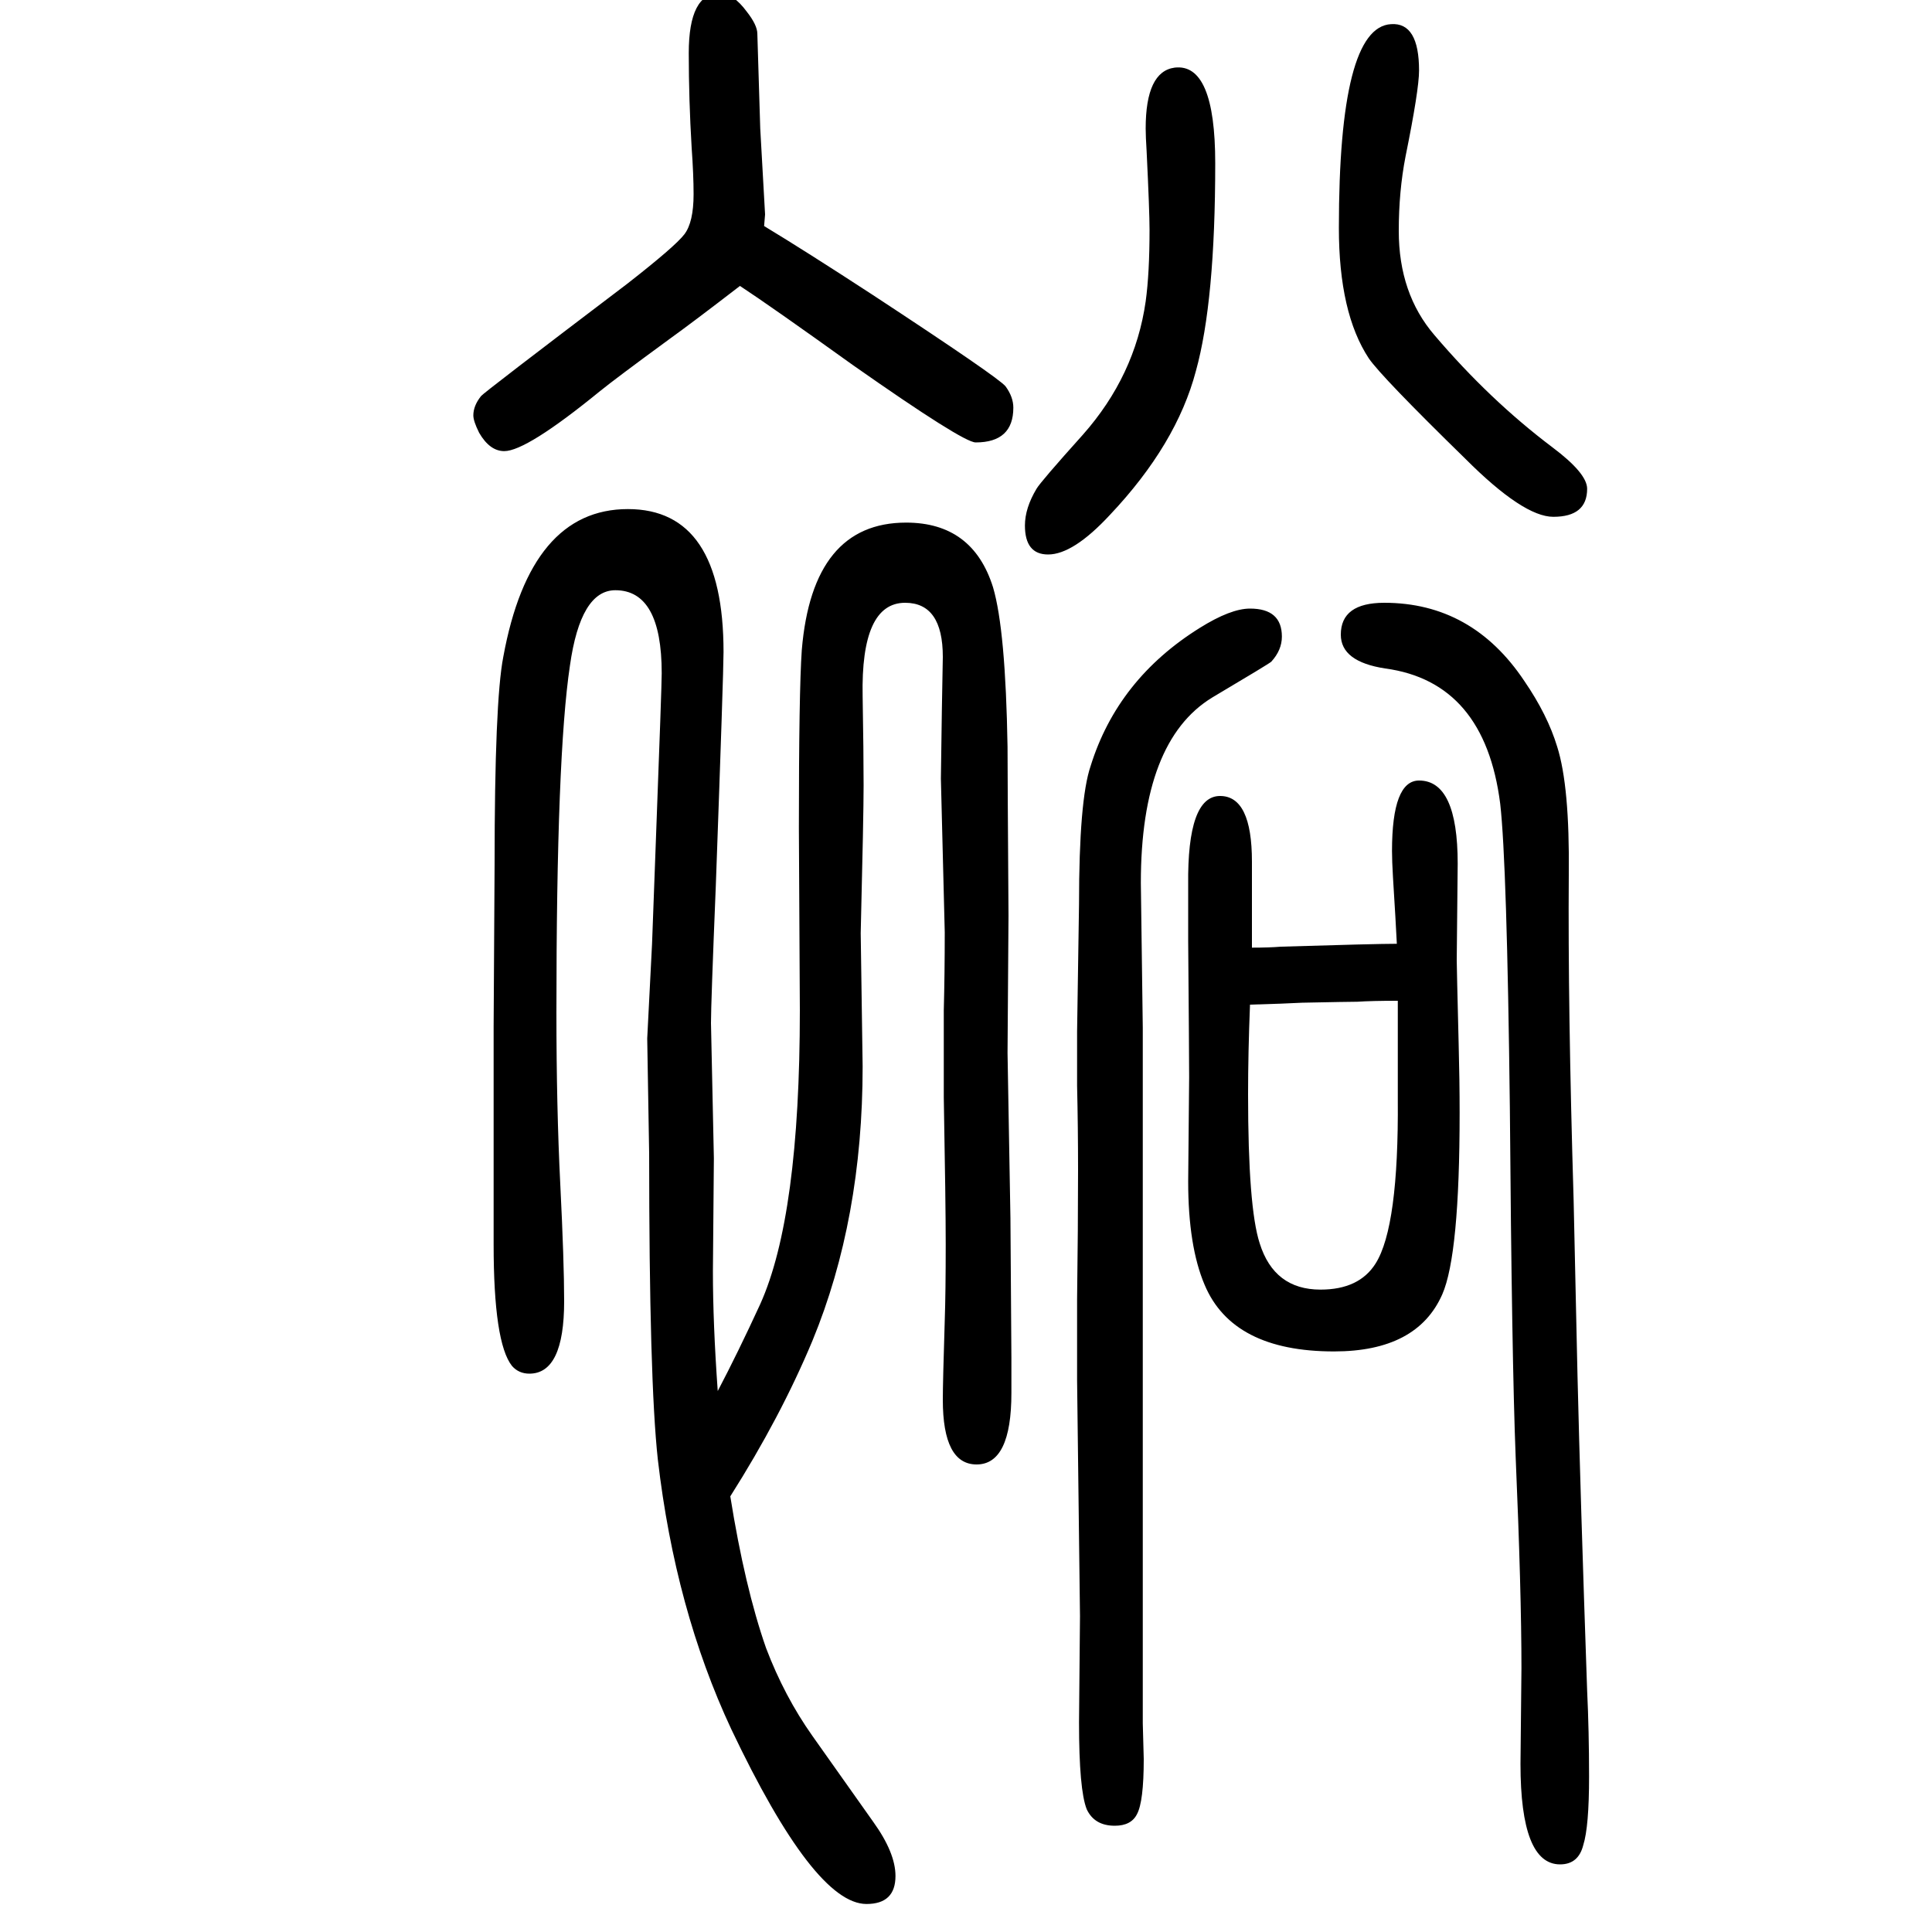 <svg xmlns="http://www.w3.org/2000/svg" xmlns:xlink="http://www.w3.org/1999/xlink" height="100" width="100" version="1.1"><path d="M1296 669q18 0 30 1q98 3 120 3q-1 21 -4 69q-1 17 -1 27q0 73 28 73q40 0 40 -86l-1 -100q0 -6 2 -87q1 -37 1 -71q0 -147 -18 -188q-26 -59 -112 -59q-105 0 -134 69q-17 40 -17 107l1 108q0 19 -1 141v35v23q-1 92 33 92q33 0 33 -68v-44v-31v-14zM1294 610
q-2 -50 -2 -93q0 -117 12 -154q15 -48 63 -48q40 0 57 27q24 38 23 170v102q-27 0 -42 -1q-8 0 -57 -1q-18 -1 -54 -2zM743 210q21 40 44 90q41 91 41 304l-1 189q0 141 3 184q11 132 108 132q69 0 90 -67q13 -44 15 -165q0 -27 1 -175l-1 -142l3 -171l1 -145v-36
q0 -74 -36 -74q-35 0 -35 67q0 18 2 82q1 29 1 79q0 42 -2 152v36v54q1 38 1 81l-4 159l1 70l1 56q0 56 -39 56q-46 0 -44 -97q1 -58 1 -92q0 -31 -3 -153l2 -138q0 -158 -52 -284q-33 -79 -85 -161q15 -94 37 -157q19 -50 48 -91l63 -89q23 -32 23 -56q0 -29 -30 -29
q-54 0 -140 181q-58 124 -76 279q-9 82 -9 317l-2 119l5 98l4 108q6 159 6 172q0 86 -48 86q-36 0 -47 -78q-14 -93 -14 -359q0 -98 4 -178t4 -121q0 -75 -36 -75q-11 0 -18 8q-19 24 -19 126v45v97v59v24l1 168q0 169 9 215q28 153 129 153q99 0 99 -148q0 -21 -8 -242
q-5 -122 -5 -142l3 -140l-1 -117q0 -54 5 -124zM791 1416q43 -26 112 -71q131 -86 138 -95q8 -11 8 -22q0 -36 -39 -36q-13 0 -127 80q-85 61 -117 82q-48 -37 -73 -55q-56 -41 -72 -54q-76 -62 -99 -62q-15 0 -26 19q-6 12 -6 18q0 10 8 20q2 3 151 116q50 39 59.5 51.5
t9.5 41.5q0 20 -2 48q-3 50 -3 98q0 62 32 62q14 0 28 -19q11 -14 11 -23l3 -98l5 -89q0 -1 -1 -12zM1183 449v-137v-168v-94v-127v-57l1 -37q0 -44 -7 -57q-6 -12 -23 -12q-21 0 -29 17q-8 20 -8 90l1 110l-3 244v84q1 74 1 134q0 44 -1 87v56l2 132q0 108 12 143
q28 90 113 143q32 20 52 20q33 0 33 -29q0 -14 -11 -26q-2 -2 -61 -37q-74 -45 -74 -192q0 -7 2 -150v-137zM1433 1026q91 0 145 -81q24 -35 34 -68q13 -41 12 -132q-1 -137 5 -337q2 -94 4 -181q3 -125 10 -327q2 -42 2 -89q0 -52 -6 -71q-5 -20 -24 -20q-41 0 -41 104
l1 99q0 79 -6 219q-4 101 -6 361q-3 254 -10 315q-16 126 -119 140q-46 7 -46 35q0 33 45 33zM1216 1580q42 5 42 -99q0 -143 -20 -215q-20 -76 -89 -149q-38 -41 -64 -41q-24 0 -24 30q0 18 12 38q4 7 48 56q54 61 65 138q4 29 4 74q0 19 -3 81q-1 16 -1 24q0 59 30 63z
M1440 1625q29 2 29 -48q0 -20 -14 -89q-7 -36 -7 -77q0 -65 37 -108q57 -67 122 -116q36 -27 36 -43q0 -29 -35 -29q-31 0 -91 60q-87 85 -100 104q-31 47 -31 135q0 208 54 211z" style="" transform="scale(0.05 -0.05) translate(0 -1650)"/></svg>